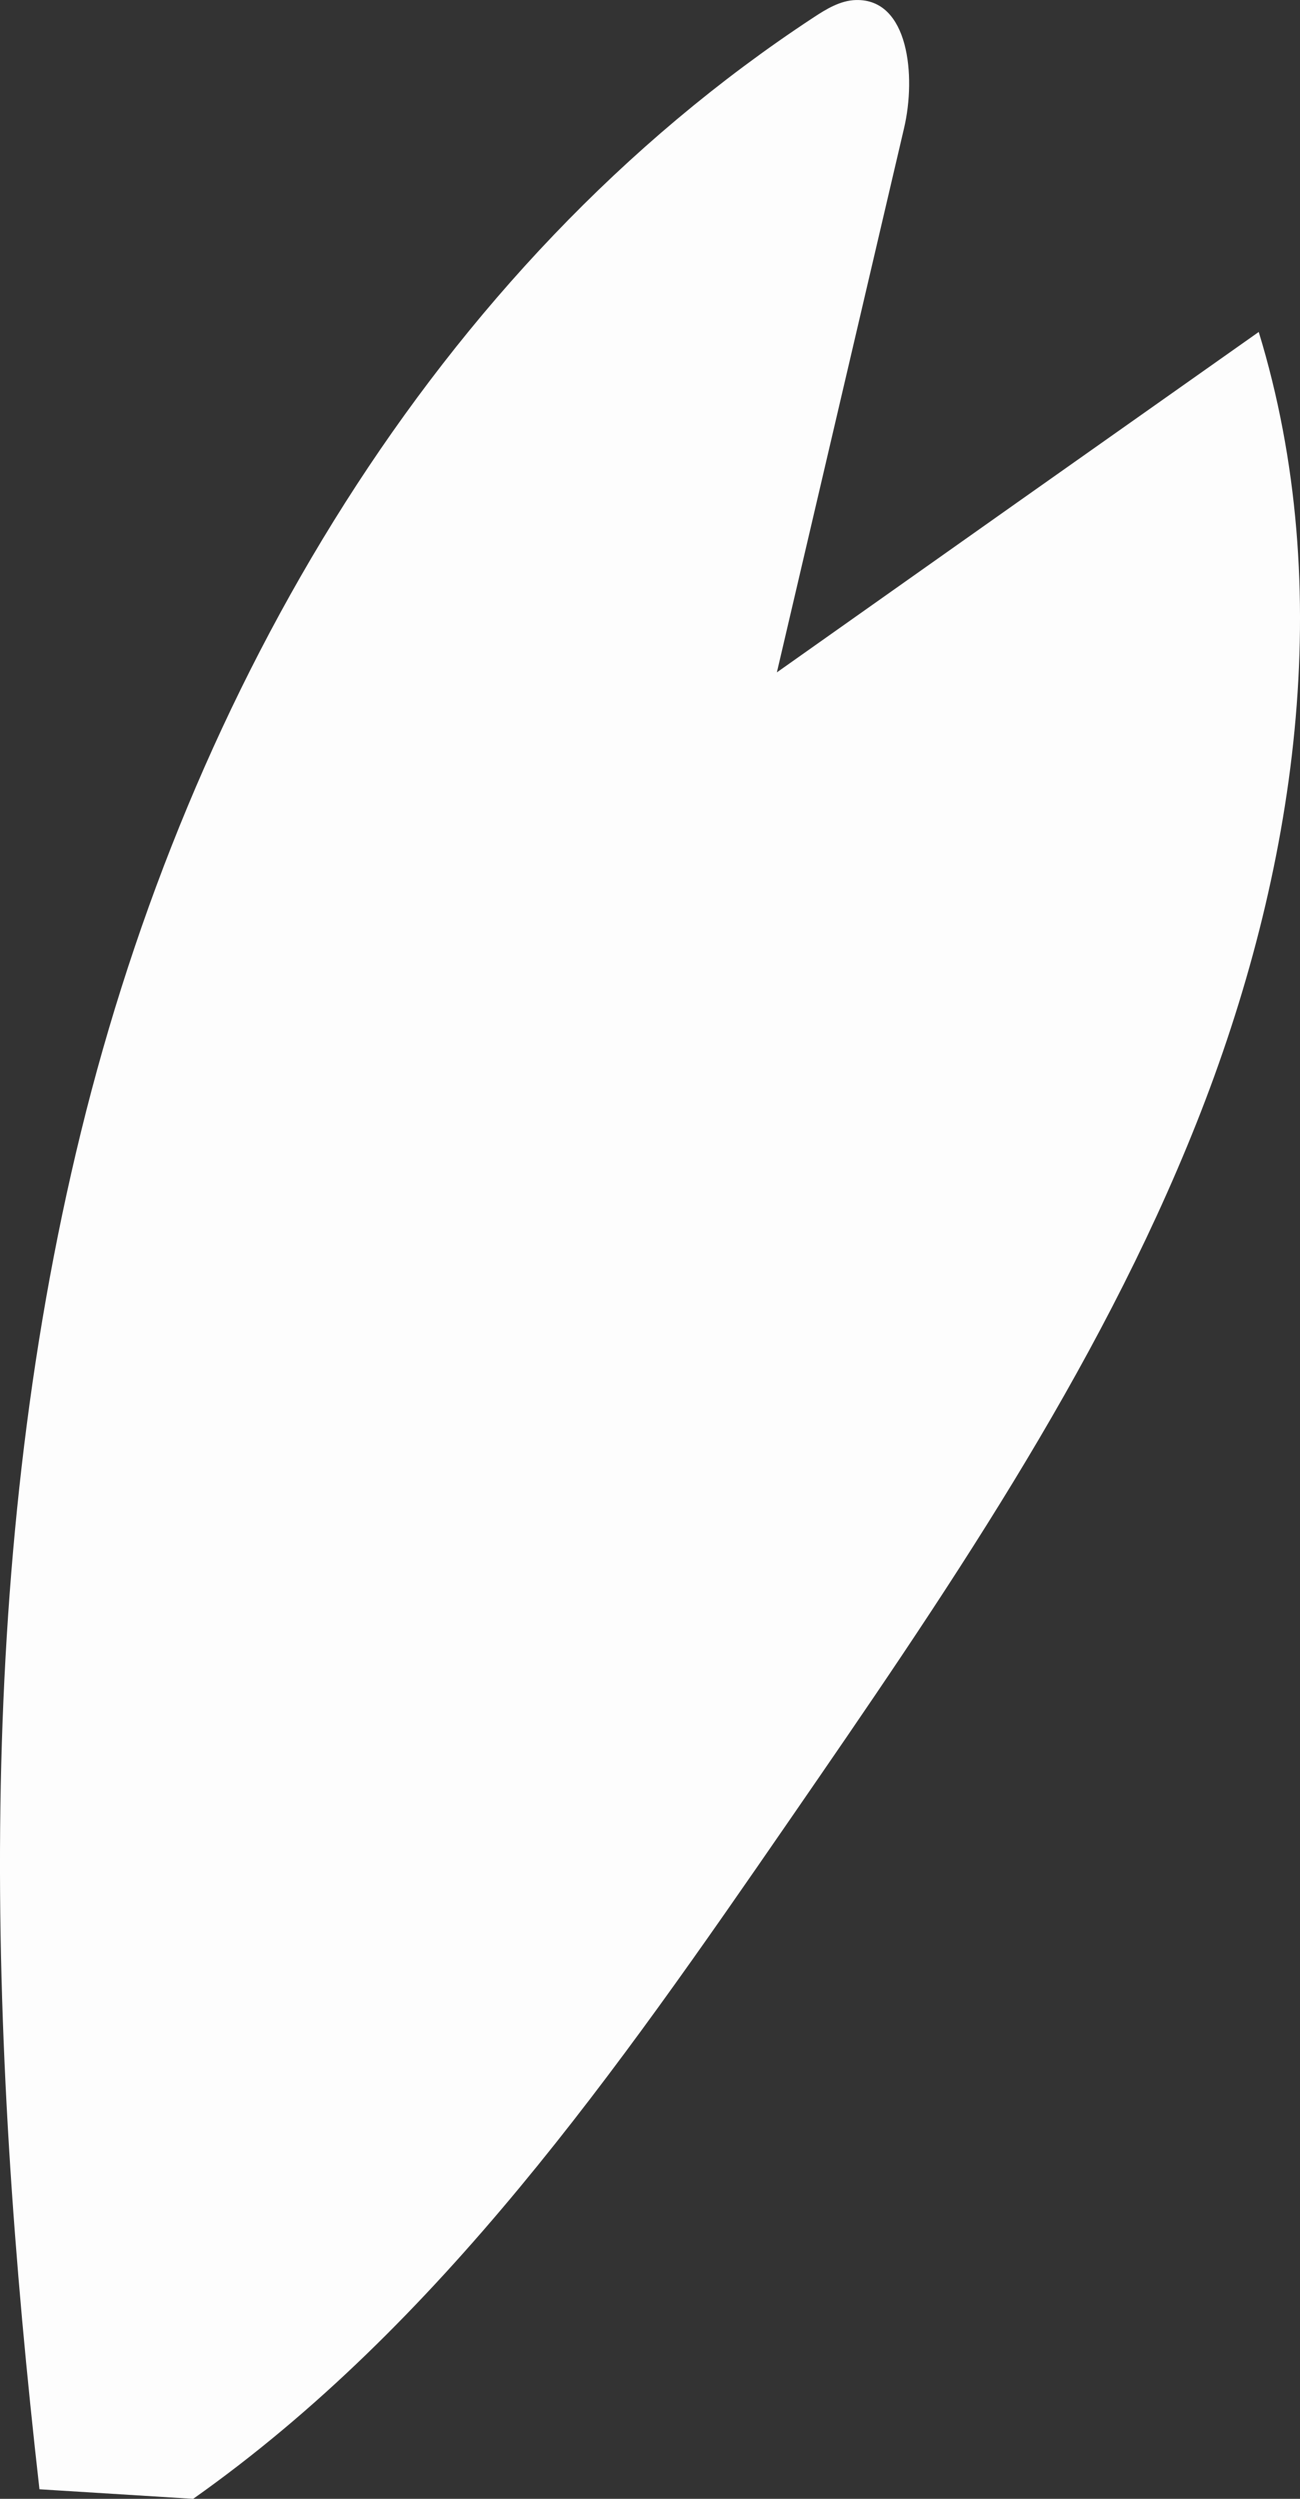 <?xml version="1.0" encoding="UTF-8"?>
<svg id="_レイヤー_2" data-name="レイヤー 2" xmlns="http://www.w3.org/2000/svg" viewBox="0 0 39.249 75.431">
  <rect x="0" y="0" width="39.249" height="75.431" fill="#333333" stroke="none"/>
  <defs>
    <style>
      .cls-1 {
        fill: #fdfdfd;
        stroke-width: 0px;
      }
    </style>
  </defs>
  <g id="_レイヤー_1-2" data-name="レイヤー 1">
    <path class="cls-1" d="M1.191,75.142c-1.548-13.649-2.014-27.631,1.254-40.973C5.714,20.827,13.073,8.08,24.551.534,24.945.274,25.37.013,25.842.001c1.599-.042,1.819,2.301,1.455,3.859-1.281,5.479-2.561,10.958-3.842,16.437,4.847-3.429,9.696-6.854,14.548-10.276,2.382,7.785,1.127,16.32-1.881,23.885s-7.668,14.34-12.289,21.043c-5.188,7.525-10.534,15.212-18.001,20.483l-4.64-.289Z"/>
  </g>
</svg>
